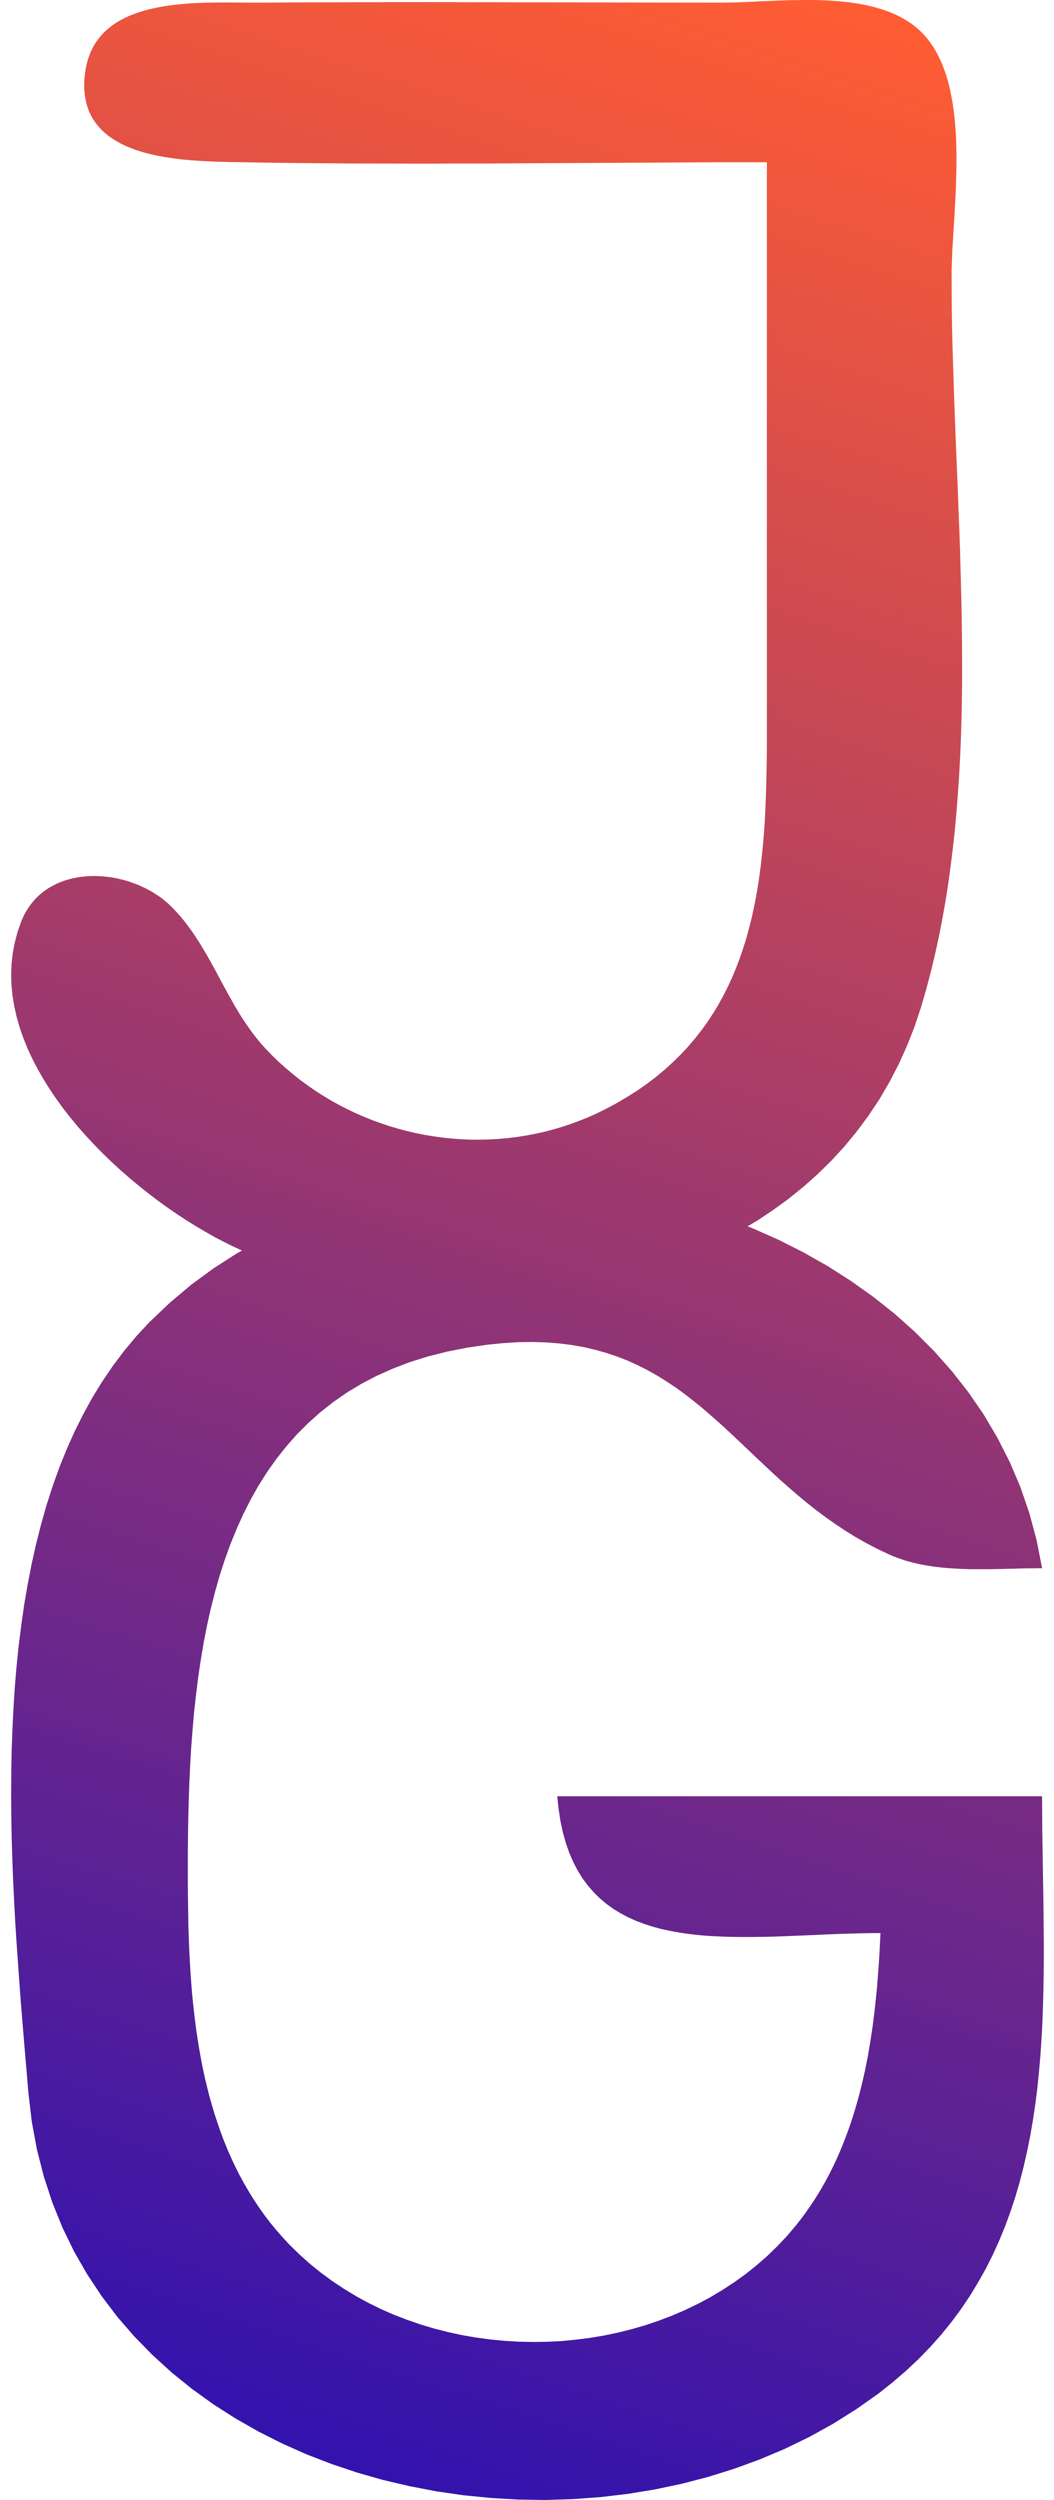 <?xml version="1.0" encoding="UTF-8" standalone="no"?>
<!DOCTYPE svg PUBLIC "-//W3C//DTD SVG 1.1//EN" "http://www.w3.org/Graphics/SVG/1.1/DTD/svg11.dtd">
<svg version="1.1" xmlns="http://www.w3.org/2000/svg" xmlns:xlink="http://www.w3.org/1999/xlink" preserveAspectRatio="xMidYMid meet" viewBox="0 0 270 640" width="270" height="640"><defs><path d="M211.65 0.11L213 0.18L214.34 0.27L215.67 0.4L217 0.53L218.31 0.7L219.6 0.9L220.87 1.12L222.14 1.37L223.37 1.67L224.58 2L225.78 2.34L226.95 2.75L228.09 3.17L229.21 3.65L230.29 4.16L231.33 4.73L232.35 5.33L233.34 5.97L234.27 6.67L235.43 7.64L236.49 8.68L237.47 9.8L238.38 11.01L239.24 12.25L239.99 13.59L240.7 14.97L241.34 16.41L241.91 17.91L242.44 19.45L242.9 21.05L243.31 22.68L243.65 24.34L243.98 26.05L244.24 27.79L244.45 29.55L244.64 31.34L244.77 33.15L244.89 34.97L244.96 36.8L245 38.65L245.02 40.52L245 42.37L244.98 44.22L244.92 46.07L244.87 47.9L244.79 49.73L244.7 51.55L244.6 53.34L244.51 55.12L244.39 56.86L244.3 58.56L244.18 60.25L244.09 61.88L243.99 63.47L243.92 65.03L243.86 66.53L243.81 67.98L243.77 69.39L243.77 70.72L243.79 75.21L243.82 79.74L243.9 84.3L244.01 88.9L244.15 93.51L244.3 98.15L244.45 102.82L244.64 107.51L244.81 112.23L245 116.96L245.21 121.7L245.4 126.46L245.57 131.23L245.76 136.01L245.93 140.81L246.06 145.61L246.19 150.41L246.31 155.22L246.38 160.02L246.44 164.82L246.46 169.62L246.46 174.42L246.4 179.2L246.31 183.98L246.16 188.74L245.97 193.51L245.72 198.23L245.4 202.96L245.04 207.67L244.62 212.34L244.11 216.99L243.54 221.63L242.91 226.22L242.19 230.8L241.38 235.35L240.51 239.85L239.52 244.32L238.46 248.75L237.3 253.15L236.05 257.49L234.33 262.69L232.37 267.69L230.21 272.47L227.82 277.07L225.23 281.49L222.42 285.7L219.44 289.71L216.28 293.54L212.94 297.17L209.43 300.61L205.76 303.87L201.95 306.95L197.98 309.82L193.89 312.54L191.5 313.95L192.88 314.48L199.44 317.39L205.81 320.6L211.97 324.09L217.93 327.89L223.65 331.95L229.13 336.29L234.33 340.93L239.22 345.82L243.81 350.98L248.07 356.42L251.98 362.1L255.5 368.06L258.65 374.25L261.4 380.7L263.69 387.38L265.55 394.31L266.95 401.47L266.01 401.47L265.06 401.49L264.11 401.49L263.14 401.5L262.18 401.52L261.19 401.54L260.2 401.58L259.22 401.6L258.21 401.61L257.21 401.65L256.2 401.67L255.2 401.69L254.19 401.71L253.17 401.72L252.15 401.72L251.14 401.72L250.12 401.72L249.09 401.72L248.07 401.71L247.07 401.67L246.04 401.63L245.02 401.58L244.01 401.52L243.01 401.45L242 401.36L241 401.27L239.99 401.16L239.01 401.03L238.02 400.88L237.06 400.72L236.07 400.53L235.12 400.33L234.16 400.11L233.21 399.87L232.28 399.62L231.35 399.32L230.44 399.01L229.53 398.68L228.64 398.34L227.77 397.95L224.77 396.54L221.91 395.04L219.14 393.48L216.49 391.83L213.93 390.13L211.44 388.37L209.04 386.58L206.7 384.73L204.43 382.84L202.21 380.93L200.03 379.01L197.91 377.07L195.82 375.11L193.76 373.17L191.69 371.21L189.66 369.28L187.63 367.36L185.59 365.47L183.54 363.62L181.47 361.81L179.39 360.03L177.26 358.33L175.1 356.66L172.88 355.07L170.61 353.57L168.28 352.12L165.89 350.78L163.4 349.52L160.85 348.36L158.19 347.32L155.44 346.39L152.58 345.58L149.62 344.88L146.51 344.33L143.31 343.93L139.93 343.66L136.45 343.55L132.79 343.6L128.98 343.84L125.01 344.23L119.65 345.01L114.53 346.02L109.66 347.25L105.03 348.69L100.65 350.36L96.5 352.21L92.56 354.28L88.84 356.52L85.34 358.95L82.04 361.55L78.95 364.32L76.03 367.23L73.32 370.31L70.78 373.51L68.41 376.87L66.21 380.35L64.18 383.96L62.3 387.67L60.58 391.5L58.98 395.42L57.54 399.43L56.22 403.52L55.04 407.7L53.96 411.95L53.01 416.25L52.16 420.59L51.42 425.01L50.76 429.46L50.21 433.93L49.71 438.43L49.32 442.96L48.97 447.48L48.71 452.01L48.5 456.55L48.35 461.05L48.23 465.54L48.16 470.01L48.12 474.46L48.12 478.84L48.12 483.2L48.14 485.56L48.18 487.95L48.22 490.34L48.25 492.74L48.33 495.16L48.42 497.6L48.52 500.02L48.65 502.47L48.8 504.91L48.97 507.36L49.16 509.82L49.39 512.25L49.66 514.71L49.94 517.14L50.26 519.6L50.62 522.02L51.02 524.45L51.44 526.87L51.91 529.27L52.42 531.67L52.99 534.05L53.58 536.41L54.24 538.76L54.93 541.08L55.69 543.39L56.48 545.68L57.33 547.95L58.24 550.19L59.21 552.41L60.23 554.58L61.32 556.75L62.47 558.87L63.69 560.96L64.96 563.03L66.3 565.04L67.72 567.04L69.2 569L70.78 570.91L72.41 572.77L74.11 574.61L76.71 577.15L79.42 579.57L82.23 581.84L85.15 583.98L88.16 585.98L91.25 587.85L94.42 589.57L97.66 591.17L100.98 592.61L104.37 593.91L107.8 595.1L111.27 596.13L114.8 597.03L118.36 597.8L121.96 598.42L125.58 598.91L129.22 599.26L132.88 599.48L136.54 599.55L140.2 599.5L143.84 599.32L147.48 598.97L151.1 598.51L154.7 597.91L158.27 597.16L161.81 596.28L165.3 595.27L168.73 594.11L172.13 592.81L175.44 591.4L178.7 589.83L181.89 588.14L184.98 586.29L187.99 584.33L190.93 582.23L193.76 579.97L196.47 577.61L199.08 575.08L201.59 572.43L203.96 569.64L205.19 568.07L206.38 566.45L207.52 564.82L208.62 563.18L209.68 561.49L210.69 559.79L211.65 558.07L212.56 556.33L213.45 554.57L214.29 552.77L215.08 550.98L215.84 549.14L216.56 547.31L217.25 545.46L217.91 543.59L218.52 541.73L219.1 539.82L219.65 537.92L220.16 536.01L220.66 534.09L221.11 532.15L221.55 530.2L221.95 528.24L222.33 526.3L222.67 524.32L222.99 522.36L223.29 520.4L223.58 518.43L223.82 516.45L224.07 514.47L224.28 512.49L224.49 510.53L224.68 508.55L224.83 506.57L224.98 504.61L225.13 502.65L225.25 500.69L225.36 498.75L225.45 496.79L225.55 494.87L222.82 494.89L220.09 494.94L217.32 495.02L214.55 495.11L211.77 495.22L208.98 495.35L206.19 495.47L203.41 495.58L200.64 495.69L197.87 495.79L195.14 495.84L192.41 495.88L189.72 495.88L187.05 495.84L184.43 495.75L181.83 495.62L179.29 495.42L176.79 495.14L174.34 494.8L171.95 494.37L169.62 493.88L167.35 493.28L165.17 492.58L163.04 491.79L161 490.88L159.04 489.85L157.17 488.71L155.39 487.43L153.7 486.02L152.12 484.46L150.65 482.78L149.26 480.93L148.01 478.91L146.87 476.73L145.85 474.39L144.96 471.86L144.2 469.15L143.57 466.24L143.1 463.14L142.74 459.85L266.95 459.85L266.97 463.95L266.99 468.07L267.05 472.21L267.12 476.37L267.18 480.54L267.26 484.72L267.31 488.92L267.35 493.11L267.39 497.31L267.39 501.5L267.35 505.7L267.28 509.87L267.16 514.05L267.01 518.21L266.78 522.36L266.5 526.49L266.14 530.59L265.72 534.67L265.21 538.74L264.6 542.77L263.92 546.76L263.12 550.72L262.23 554.64L261.23 558.52L260.11 562.37L258.86 566.16L257.49 569.9L255.98 573.58L254.33 577.23L252.53 580.8L250.55 584.31L248.45 587.78L246.16 591.17L243.71 594.48L241.08 597.72L238.25 600.89L235.24 603.99L232.03 606.99L228.62 609.92L225 612.78L219.31 616.79L213.42 620.49L207.33 623.86L201.07 626.9L194.65 629.61L188.09 632.01L181.41 634.1L174.63 635.86L167.75 637.31L160.81 638.44L153.81 639.27L146.78 639.78L139.74 640L132.69 639.89L125.68 639.49L118.68 638.79L111.74 637.78L104.88 636.46L98.09 634.87L91.42 632.97L84.88 630.77L78.47 628.3L72.22 625.51L66.15 622.45L60.27 619.1L54.6 615.47L49.16 611.55L43.97 607.36L39.04 602.87L34.4 598.13L30.03 593.09L26.02 587.79L22.32 582.21L18.96 576.36L15.99 570.25L13.41 563.87L11.23 557.22L9.47 550.32L8.14 543.15L7.27 535.72L6.89 531.17L6.49 526.52L6.09 521.78L5.69 516.92L5.29 511.98L4.92 506.96L4.56 501.87L4.2 496.7L3.87 491.48L3.59 486.21L3.34 480.89L3.15 475.53L2.98 470.14L2.89 464.72L2.85 459.28L2.89 453.84L2.98 448.4L3.17 442.96L3.44 437.52L3.78 432.09L4.23 426.71L4.78 421.36L5.45 416.03L6.2 410.77L7.1 405.55L8.1 400.39L9.24 395.29L10.51 390.28L11.91 385.35L13.47 380.51L15.17 375.75L17.03 371.12L19.06 366.57L21.26 362.16L23.61 357.87L26.17 353.7L28.9 349.68L31.82 345.8L34.93 342.08L38.24 338.51L43.5 333.51L49.01 328.87L54.79 324.64L60.78 320.8L61.98 320.14L61.92 320.1L59.63 319.06L57.3 317.9L54.93 316.66L52.54 315.3L50.11 313.87L47.67 312.35L45.22 310.74L42.79 309.06L40.35 307.3L37.92 305.45L35.53 303.54L33.14 301.56L30.81 299.51L28.52 297.41L26.28 295.24L24.1 293.01L21.98 290.74L19.93 288.41L17.96 286.03L16.08 283.61L14.3 281.16L12.61 278.65L11.04 276.12L9.58 273.56L8.23 270.95L7.02 268.34L5.96 265.7L5.03 263.02L4.27 260.35L3.66 257.66L3.21 254.96L2.94 252.25L2.85 249.52L2.96 246.81L3.25 244.1L3.76 241.39L4.46 238.7L5.39 236L5.88 234.87L6.41 233.79L7.02 232.78L7.66 231.83L8.35 230.93L9.09 230.09L9.88 229.32L10.7 228.6L11.57 227.94L12.46 227.34L13.41 226.81L14.36 226.31L15.36 225.87L16.39 225.49L17.43 225.16L18.49 224.89L19.57 224.67L20.67 224.48L21.77 224.37L22.89 224.28L24.03 224.26L25.16 224.28L26.3 224.35L27.44 224.46L28.58 224.61L29.69 224.81L30.81 225.07L31.93 225.34L33.03 225.67L34.13 226.06L35.19 226.46L36.25 226.92L37.28 227.4L38.28 227.93L39.25 228.49L40.2 229.1L41.11 229.72L42 230.4L42.83 231.1L43.63 231.85L44.4 232.62L45.14 233.4L45.88 234.21L46.59 235.03L47.27 235.88L47.93 236.74L48.58 237.62L49.22 238.5L49.83 239.39L50.43 240.31L51.02 241.22L51.59 242.16L52.16 243.11L52.73 244.06L53.28 245.02L53.81 245.97L54.36 246.94L54.89 247.91L55.42 248.88L55.93 249.87L56.46 250.84L56.99 251.83L57.52 252.8L58.05 253.77L58.59 254.76L59.14 255.71L59.69 256.69L60.23 257.66L60.8 258.61L61.37 259.54L61.96 260.5L62.57 261.41L63.19 262.33L63.82 263.24L64.46 264.14L65.13 265.02L65.81 265.88L66.51 266.74L67.23 267.57L67.97 268.39L69.64 270.13L71.36 271.8L73.15 273.39L74.97 274.93L76.82 276.41L78.74 277.82L80.67 279.16L82.66 280.44L84.69 281.67L86.74 282.81L88.84 283.89L90.97 284.91L93.11 285.85L95.29 286.73L97.49 287.53L99.72 288.28L101.96 288.94L104.24 289.55L106.51 290.08L108.82 290.54L111.14 290.92L113.45 291.23L115.78 291.47L118.13 291.65L120.48 291.75L122.82 291.76L125.17 291.71L127.52 291.58L129.87 291.38L132.22 291.1L134.55 290.74L136.88 290.3L139.2 289.8L141.51 289.2L143.78 288.54L146.06 287.79L148.31 286.96L150.55 286.07L152.77 285.08L154.95 284.01L157.83 282.49L160.56 280.88L163.18 279.23L165.66 277.51L168.01 275.72L170.23 273.87L172.33 271.96L174.34 270L176.22 267.99L177.98 265.92L179.65 263.81L181.22 261.63L182.68 259.41L184.05 257.16L185.32 254.83L186.51 252.49L187.61 250.09L188.62 247.65L189.55 245.2L190.4 242.69L191.2 240.14L191.9 237.56L192.56 234.96L193.13 232.32L193.66 229.65L194.12 226.96L194.53 224.24L194.89 221.52L195.2 218.75L195.48 215.96L195.71 213.16L195.9 210.36L196.05 207.52L196.16 204.68L196.26 201.82L196.33 198.97L196.39 196.09L196.43 193.21L196.45 190.34L196.45 187.46L196.45 41.53L193.05 41.53L189.64 41.54L186.25 41.54L182.86 41.54L179.44 41.56L176.05 41.58L172.66 41.6L169.24 41.62L165.85 41.64L162.44 41.65L159.04 41.67L155.65 41.69L152.24 41.71L148.84 41.73L145.43 41.75L142.04 41.76L138.63 41.78L135.23 41.8L131.84 41.82L128.43 41.84L125.03 41.86L121.62 41.86L118.23 41.87L114.82 41.87L111.42 41.89L108.03 41.89L104.62 41.89L101.22 41.87L97.81 41.87L94.42 41.86L91.02 41.86L87.61 41.84L84.22 41.8L80.82 41.78L77.41 41.75L74.02 41.71L70.62 41.67L67.21 41.62L63.82 41.56L60.42 41.51L59.27 41.49L58.07 41.45L56.84 41.43L55.57 41.4L54.3 41.34L52.99 41.29L51.65 41.21L50.32 41.12L48.95 41.03L47.59 40.9L46.22 40.78L44.86 40.61L43.5 40.41L42.13 40.19L40.8 39.95L39.46 39.68L38.15 39.36L36.86 39.03L35.59 38.65L34.36 38.23L33.16 37.77L32.01 37.28L30.89 36.73L29.81 36.12L28.78 35.48L27.8 34.8L26.89 34.05L26.02 33.25L25.24 32.4L24.5 31.49L23.85 30.52L23.27 29.47L22.75 28.37L22.34 27.2L22.02 25.97L21.77 24.67L21.62 23.3L21.56 21.83L21.62 20.31L21.77 18.7L22.02 17.22L22.34 15.83L22.75 14.51L23.25 13.26L23.82 12.09L24.46 11.01L25.18 9.98L25.96 9.03L26.81 8.15L27.72 7.33L28.69 6.56L29.71 5.86L30.77 5.22L31.89 4.63L33.07 4.08L34.26 3.61L35.49 3.17L36.76 2.77L38.07 2.42L39.4 2.11L40.77 1.83L42.13 1.59L43.51 1.39L44.92 1.21L46.34 1.06L47.74 0.95L49.16 0.84L50.59 0.77L52.01 0.71L53.41 0.68L54.81 0.66L56.2 0.64L57.56 0.64L58.91 0.64L60.22 0.64L61.51 0.66L62.78 0.66L64.01 0.68L65.18 0.68L66.34 0.68L69.3 0.66L72.25 0.64L75.19 0.62L78.15 0.6L81.11 0.6L84.07 0.59L87.02 0.59L89.98 0.57L92.94 0.57L95.89 0.57L98.85 0.55L101.81 0.55L104.77 0.55L107.72 0.55L110.68 0.55L113.64 0.55L116.6 0.55L119.55 0.57L122.51 0.57L125.47 0.57L128.43 0.57L131.38 0.59L134.34 0.59L137.3 0.59L140.26 0.59L143.21 0.6L146.17 0.6L149.13 0.62L152.09 0.62L155.04 0.62L158 0.64L160.96 0.64L163.92 0.64L166.87 0.66L169.83 0.66L172.79 0.66L175.75 0.66L178.7 0.66L181.66 0.68L184.62 0.68L185.72 0.66L186.87 0.64L188.03 0.62L189.23 0.59L190.44 0.53L191.67 0.49L192.92 0.44L194.21 0.37L195.5 0.31L196.81 0.26L198.12 0.2L199.44 0.15L200.79 0.11L202.14 0.05L203.5 0.04L204.85 0.02L206.21 0L207.58 0L208.94 0.02L208.94 0.02L210.29 0.05L211.65 0.11Z" id="g1DfkwhjEw"></path><linearGradient id="gradientb77mVnZUSK" gradientUnits="userSpaceOnUse" x1="236.35" y1="7.99" x2="-11.56" y2="765.75"><stop style="stop-color: #ff5c33;stop-opacity: 1" offset="0%"></stop><stop style="stop-color: #0000cc;stop-opacity: 1" offset="100%"></stop></linearGradient><path d="M211.65 0.11L213 0.18L214.34 0.27L215.67 0.4L217 0.53L218.31 0.7L219.6 0.9L220.87 1.12L222.14 1.37L223.37 1.67L224.58 2L225.78 2.34L226.95 2.75L228.09 3.17L229.21 3.65L230.29 4.16L231.33 4.73L232.35 5.33L233.34 5.97L234.27 6.67L235.43 7.64L236.49 8.68L237.47 9.8L238.38 11.01L239.24 12.25L239.99 13.59L240.7 14.97L241.34 16.41L241.91 17.91L242.44 19.45L242.9 21.05L243.31 22.68L243.65 24.34L243.98 26.05L244.24 27.79L244.45 29.55L244.64 31.34L244.77 33.15L244.89 34.97L244.96 36.8L245 38.65L245.02 40.52L245 42.37L244.98 44.22L244.92 46.07L244.87 47.9L244.79 49.73L244.7 51.55L244.6 53.34L244.51 55.12L244.39 56.86L244.3 58.56L244.18 60.25L244.09 61.88L243.99 63.47L243.92 65.03L243.86 66.53L243.81 67.98L243.77 69.39L243.77 70.72L243.79 75.21L243.82 79.74L243.9 84.3L244.01 88.9L244.15 93.51L244.3 98.15L244.45 102.82L244.64 107.51L244.81 112.23L245 116.96L245.21 121.7L245.4 126.46L245.57 131.23L245.76 136.01L245.93 140.81L246.06 145.61L246.19 150.41L246.31 155.22L246.38 160.02L246.44 164.82L246.46 169.62L246.46 174.42L246.4 179.2L246.31 183.98L246.16 188.74L245.97 193.51L245.72 198.23L245.4 202.96L245.04 207.67L244.62 212.34L244.11 216.99L243.54 221.63L242.91 226.22L242.19 230.8L241.38 235.35L240.51 239.85L239.52 244.32L238.46 248.75L237.3 253.15L236.05 257.49L234.33 262.69L232.37 267.69L230.21 272.47L227.82 277.07L225.23 281.49L222.42 285.7L219.44 289.71L216.28 293.54L212.94 297.17L209.43 300.61L205.76 303.87L201.95 306.95L197.98 309.82L193.89 312.54L191.5 313.95L192.88 314.48L199.44 317.39L205.81 320.6L211.97 324.09L217.93 327.89L223.65 331.95L229.13 336.29L234.33 340.93L239.22 345.82L243.81 350.98L248.07 356.42L251.98 362.1L255.5 368.06L258.65 374.25L261.4 380.7L263.69 387.38L265.55 394.31L266.95 401.47L266.01 401.47L265.06 401.49L264.11 401.49L263.14 401.5L262.18 401.52L261.19 401.54L260.2 401.58L259.22 401.6L258.21 401.61L257.21 401.65L256.2 401.67L255.2 401.69L254.19 401.71L253.17 401.72L252.15 401.72L251.14 401.72L250.12 401.72L249.09 401.72L248.07 401.71L247.07 401.67L246.04 401.63L245.02 401.58L244.01 401.52L243.01 401.45L242 401.36L241 401.27L239.99 401.16L239.01 401.03L238.02 400.88L237.06 400.72L236.07 400.53L235.12 400.33L234.16 400.11L233.21 399.87L232.28 399.62L231.35 399.32L230.44 399.01L229.53 398.68L228.64 398.34L227.77 397.95L224.77 396.54L221.91 395.04L219.14 393.48L216.49 391.83L213.93 390.13L211.44 388.37L209.04 386.58L206.7 384.73L204.43 382.84L202.21 380.93L200.03 379.01L197.91 377.07L195.82 375.11L193.76 373.17L191.69 371.21L189.66 369.28L187.63 367.36L185.59 365.47L183.54 363.62L181.47 361.81L179.39 360.03L177.26 358.33L175.1 356.66L172.88 355.07L170.61 353.57L168.28 352.12L165.89 350.78L163.4 349.52L160.85 348.36L158.19 347.32L155.44 346.39L152.58 345.58L149.62 344.88L146.51 344.33L143.31 343.93L139.93 343.66L136.45 343.55L132.79 343.6L128.98 343.84L125.01 344.23L119.65 345.01L114.53 346.02L109.66 347.25L105.03 348.69L100.65 350.36L96.5 352.21L92.56 354.28L88.84 356.52L85.34 358.95L82.04 361.55L78.95 364.32L76.03 367.23L73.32 370.31L70.78 373.51L68.41 376.87L66.21 380.35L64.18 383.96L62.3 387.67L60.58 391.5L58.98 395.42L57.54 399.43L56.22 403.52L55.04 407.7L53.96 411.95L53.01 416.25L52.16 420.59L51.42 425.01L50.76 429.46L50.21 433.93L49.71 438.43L49.32 442.96L48.97 447.48L48.71 452.01L48.5 456.55L48.35 461.05L48.23 465.54L48.16 470.01L48.12 474.46L48.12 478.84L48.12 483.2L48.14 485.56L48.18 487.95L48.22 490.34L48.25 492.74L48.33 495.16L48.42 497.6L48.52 500.02L48.65 502.47L48.8 504.91L48.97 507.36L49.16 509.82L49.39 512.25L49.66 514.71L49.94 517.14L50.26 519.6L50.62 522.02L51.02 524.45L51.44 526.87L51.91 529.27L52.42 531.67L52.99 534.05L53.58 536.41L54.24 538.76L54.93 541.08L55.69 543.39L56.48 545.68L57.33 547.95L58.24 550.19L59.21 552.41L60.23 554.58L61.32 556.75L62.47 558.87L63.69 560.96L64.96 563.03L66.3 565.04L67.72 567.04L69.2 569L70.78 570.91L72.41 572.77L74.11 574.61L76.71 577.15L79.42 579.57L82.23 581.84L85.15 583.98L88.16 585.98L91.25 587.85L94.42 589.57L97.66 591.17L100.98 592.61L104.37 593.91L107.8 595.1L111.27 596.13L114.8 597.03L118.36 597.8L121.96 598.42L125.58 598.91L129.22 599.26L132.88 599.48L136.54 599.55L140.2 599.5L143.84 599.32L147.48 598.97L151.1 598.51L154.7 597.91L158.27 597.16L161.81 596.28L165.3 595.27L168.73 594.11L172.13 592.81L175.44 591.4L178.7 589.83L181.89 588.14L184.98 586.29L187.99 584.33L190.93 582.23L193.76 579.97L196.47 577.61L199.08 575.08L201.59 572.43L203.96 569.64L205.19 568.07L206.38 566.45L207.52 564.82L208.62 563.18L209.68 561.49L210.69 559.79L211.65 558.07L212.56 556.33L213.45 554.57L214.29 552.77L215.08 550.98L215.84 549.14L216.56 547.31L217.25 545.46L217.91 543.59L218.52 541.73L219.1 539.82L219.65 537.92L220.16 536.01L220.66 534.09L221.11 532.15L221.55 530.2L221.95 528.24L222.33 526.3L222.67 524.32L222.99 522.36L223.29 520.4L223.58 518.43L223.82 516.45L224.07 514.47L224.28 512.49L224.49 510.53L224.68 508.55L224.83 506.57L224.98 504.61L225.13 502.65L225.25 500.69L225.36 498.75L225.45 496.79L225.55 494.87L222.82 494.89L220.09 494.94L217.32 495.02L214.55 495.11L211.77 495.22L208.98 495.35L206.19 495.47L203.41 495.58L200.64 495.69L197.87 495.79L195.14 495.84L192.41 495.88L189.72 495.88L187.05 495.84L184.43 495.75L181.83 495.62L179.29 495.42L176.79 495.14L174.34 494.8L171.95 494.37L169.62 493.88L167.35 493.28L165.17 492.58L163.04 491.79L161 490.88L159.04 489.85L157.17 488.71L155.39 487.43L153.7 486.02L152.12 484.46L150.65 482.78L149.26 480.93L148.01 478.91L146.87 476.73L145.85 474.39L144.96 471.86L144.2 469.15L143.57 466.24L143.1 463.14L142.74 459.85L266.95 459.85L266.97 463.95L266.99 468.07L267.05 472.21L267.12 476.37L267.18 480.54L267.26 484.72L267.31 488.92L267.35 493.11L267.39 497.31L267.39 501.5L267.35 505.7L267.28 509.87L267.16 514.05L267.01 518.21L266.78 522.36L266.5 526.49L266.14 530.59L265.72 534.67L265.21 538.74L264.6 542.77L263.92 546.76L263.12 550.72L262.23 554.64L261.23 558.52L260.11 562.37L258.86 566.16L257.49 569.9L255.98 573.58L254.33 577.23L252.53 580.8L250.55 584.31L248.45 587.78L246.16 591.17L243.71 594.48L241.08 597.72L238.25 600.89L235.24 603.99L232.03 606.99L228.62 609.92L225 612.78L219.31 616.79L213.42 620.49L207.33 623.86L201.07 626.9L194.65 629.61L188.09 632.01L181.41 634.1L174.63 635.86L167.75 637.31L160.81 638.44L153.81 639.27L146.78 639.78L139.74 640L132.69 639.89L125.68 639.49L118.68 638.79L111.74 637.78L104.88 636.46L98.09 634.87L91.42 632.97L84.88 630.77L78.47 628.3L72.22 625.51L66.15 622.45L60.27 619.1L54.6 615.47L49.16 611.55L43.97 607.36L39.04 602.87L34.4 598.13L30.03 593.09L26.02 587.79L22.32 582.21L18.96 576.36L15.99 570.25L13.41 563.87L11.23 557.22L9.47 550.32L8.14 543.15L7.27 535.72L6.89 531.17L6.49 526.52L6.09 521.78L5.69 516.92L5.29 511.98L4.92 506.96L4.56 501.87L4.2 496.7L3.87 491.48L3.59 486.21L3.34 480.89L3.15 475.53L2.98 470.14L2.89 464.72L2.85 459.28L2.89 453.84L2.98 448.4L3.17 442.96L3.44 437.52L3.78 432.09L4.23 426.71L4.78 421.36L5.45 416.03L6.2 410.77L7.1 405.55L8.1 400.39L9.24 395.29L10.51 390.28L11.91 385.35L13.47 380.51L15.17 375.75L17.03 371.12L19.06 366.57L21.26 362.16L23.61 357.87L26.17 353.7L28.9 349.68L31.82 345.8L34.93 342.08L38.24 338.51L43.5 333.51L49.01 328.87L54.79 324.64L60.78 320.8L61.98 320.14L61.92 320.1L59.63 319.06L57.3 317.9L54.93 316.66L52.54 315.3L50.11 313.87L47.67 312.35L45.22 310.74L42.79 309.06L40.35 307.3L37.92 305.45L35.53 303.54L33.14 301.56L30.81 299.51L28.52 297.41L26.28 295.24L24.1 293.01L21.98 290.74L19.93 288.41L17.96 286.03L16.08 283.61L14.3 281.16L12.61 278.65L11.04 276.12L9.58 273.56L8.23 270.95L7.02 268.34L5.96 265.7L5.03 263.02L4.27 260.35L3.66 257.66L3.21 254.96L2.94 252.25L2.85 249.52L2.96 246.81L3.25 244.1L3.76 241.39L4.46 238.7L5.39 236L5.88 234.87L6.41 233.79L7.02 232.78L7.66 231.83L8.35 230.93L9.09 230.09L9.88 229.32L10.7 228.6L11.57 227.94L12.46 227.34L13.41 226.81L14.36 226.31L15.36 225.87L16.39 225.49L17.43 225.16L18.49 224.89L19.57 224.67L20.67 224.48L21.77 224.37L22.89 224.28L24.03 224.26L25.16 224.28L26.3 224.35L27.44 224.46L28.58 224.61L29.69 224.81L30.81 225.07L31.93 225.34L33.03 225.67L34.13 226.06L35.19 226.46L36.25 226.92L37.28 227.4L38.28 227.93L39.25 228.49L40.2 229.1L41.11 229.72L42 230.4L42.83 231.1L43.63 231.85L44.4 232.62L45.14 233.4L45.88 234.21L46.59 235.03L47.27 235.88L47.93 236.74L48.58 237.62L49.22 238.5L49.83 239.39L50.43 240.31L51.02 241.22L51.59 242.16L52.16 243.11L52.73 244.06L53.28 245.02L53.81 245.97L54.36 246.94L54.89 247.91L55.42 248.88L55.93 249.87L56.46 250.84L56.99 251.83L57.52 252.8L58.05 253.77L58.59 254.76L59.14 255.71L59.69 256.69L60.23 257.66L60.8 258.61L61.37 259.54L61.96 260.5L62.57 261.41L63.19 262.33L63.82 263.24L64.46 264.14L65.13 265.02L65.81 265.88L66.51 266.74L67.23 267.57L67.97 268.39L69.64 270.13L71.36 271.8L73.15 273.39L74.97 274.93L76.82 276.41L78.74 277.82L80.67 279.16L82.66 280.44L84.69 281.67L86.74 282.81L88.84 283.89L90.97 284.91L93.11 285.85L95.29 286.73L97.49 287.53L99.72 288.28L101.96 288.94L104.24 289.55L106.51 290.08L108.82 290.54L111.14 290.92L113.45 291.23L115.78 291.47L118.13 291.65L120.48 291.75L122.82 291.76L125.17 291.71L127.52 291.58L129.87 291.38L132.22 291.1L134.55 290.74L136.88 290.3L139.2 289.8L141.51 289.2L143.78 288.54L146.06 287.79L148.31 286.96L150.55 286.07L152.77 285.08L154.95 284.01L157.83 282.49L160.56 280.88L163.18 279.23L165.66 277.51L168.01 275.72L170.23 273.87L172.33 271.96L174.34 270L176.22 267.99L177.98 265.92L179.65 263.81L181.22 261.63L182.68 259.41L184.05 257.16L185.32 254.83L186.51 252.49L187.61 250.09L188.62 247.65L189.55 245.2L190.4 242.69L191.2 240.14L191.9 237.56L192.56 234.96L193.13 232.32L193.66 229.65L194.12 226.96L194.53 224.24L194.89 221.52L195.2 218.75L195.48 215.96L195.71 213.16L195.9 210.36L196.05 207.52L196.16 204.68L196.26 201.82L196.33 198.97L196.39 196.09L196.43 193.21L196.45 190.34L196.45 187.46L196.45 41.53L193.05 41.53L189.64 41.54L186.25 41.54L182.86 41.54L179.44 41.56L176.05 41.58L172.66 41.6L169.24 41.62L165.85 41.64L162.44 41.65L159.04 41.67L155.65 41.69L152.24 41.71L148.84 41.73L145.43 41.75L142.04 41.76L138.63 41.78L135.23 41.8L131.84 41.82L128.43 41.84L125.03 41.86L121.62 41.86L118.23 41.87L114.82 41.87L111.42 41.89L108.03 41.89L104.62 41.89L101.22 41.87L97.81 41.87L94.42 41.86L91.02 41.86L87.61 41.84L84.22 41.8L80.82 41.78L77.41 41.75L74.02 41.71L70.62 41.67L67.21 41.62L63.82 41.56L60.42 41.51L59.27 41.49L58.07 41.45L56.84 41.43L55.57 41.4L54.3 41.34L52.99 41.29L51.65 41.21L50.32 41.12L48.95 41.03L47.59 40.9L46.22 40.78L44.86 40.61L43.5 40.41L42.13 40.19L40.8 39.95L39.46 39.68L38.15 39.36L36.86 39.03L35.59 38.65L34.36 38.23L33.16 37.77L32.01 37.28L30.89 36.73L29.81 36.12L28.78 35.48L27.8 34.8L26.89 34.05L26.02 33.25L25.24 32.4L24.5 31.49L23.85 30.52L23.27 29.47L22.75 28.37L22.34 27.2L22.02 25.97L21.77 24.67L21.62 23.3L21.56 21.83L21.62 20.31L21.77 18.7L22.02 17.22L22.34 15.83L22.75 14.51L23.25 13.26L23.82 12.09L24.46 11.01L25.18 9.98L25.96 9.03L26.81 8.15L27.72 7.33L28.69 6.56L29.71 5.86L30.77 5.22L31.89 4.63L33.07 4.08L34.26 3.61L35.49 3.17L36.76 2.77L38.07 2.42L39.4 2.11L40.77 1.83L42.13 1.59L43.51 1.39L44.92 1.21L46.34 1.06L47.74 0.95L49.16 0.84L50.59 0.77L52.01 0.71L53.41 0.68L54.81 0.66L56.2 0.64L57.56 0.64L58.91 0.64L60.22 0.64L61.51 0.66L62.78 0.66L64.01 0.68L65.18 0.68L66.34 0.68L69.3 0.66L72.25 0.64L75.19 0.62L78.15 0.6L81.11 0.6L84.07 0.59L87.02 0.59L89.98 0.57L92.94 0.57L95.89 0.57L98.85 0.55L101.81 0.55L104.77 0.55L107.72 0.55L110.68 0.55L113.64 0.55L116.6 0.55L119.55 0.57L122.51 0.57L125.47 0.57L128.43 0.57L131.38 0.59L134.34 0.59L137.3 0.59L140.26 0.59L143.21 0.6L146.17 0.6L149.13 0.62L152.09 0.62L155.04 0.62L158 0.64L160.96 0.64L163.92 0.64L166.87 0.66L169.83 0.66L172.79 0.66L175.75 0.66L178.7 0.66L181.66 0.68L184.62 0.68L185.72 0.66L186.87 0.64L188.03 0.62L189.23 0.59L190.44 0.53L191.67 0.49L192.92 0.44L194.21 0.37L195.5 0.31L196.81 0.26L198.12 0.2L199.44 0.15L200.79 0.11L202.14 0.05L203.5 0.04L204.85 0.02L206.21 0L207.58 0L208.94 0.02L208.94 0.02L210.29 0.05L211.65 0.11Z" id="b2uRn6pwc1"></path></defs><g><g><g><use xlink:href="#g1DfkwhjEw" opacity="1" fill="url(#gradientb77mVnZUSK)"></use><g><use xlink:href="#g1DfkwhjEw" opacity="1" fill-opacity="0" stroke="#000000" stroke-width="1" stroke-opacity="0"></use></g></g><g><use xlink:href="#b2uRn6pwc1" opacity="1" fill="#000000" fill-opacity="0"></use><g><use xlink:href="#b2uRn6pwc1" opacity="1" fill-opacity="0" stroke="#000000" stroke-width="0" stroke-opacity="0"></use></g></g></g></g></svg>